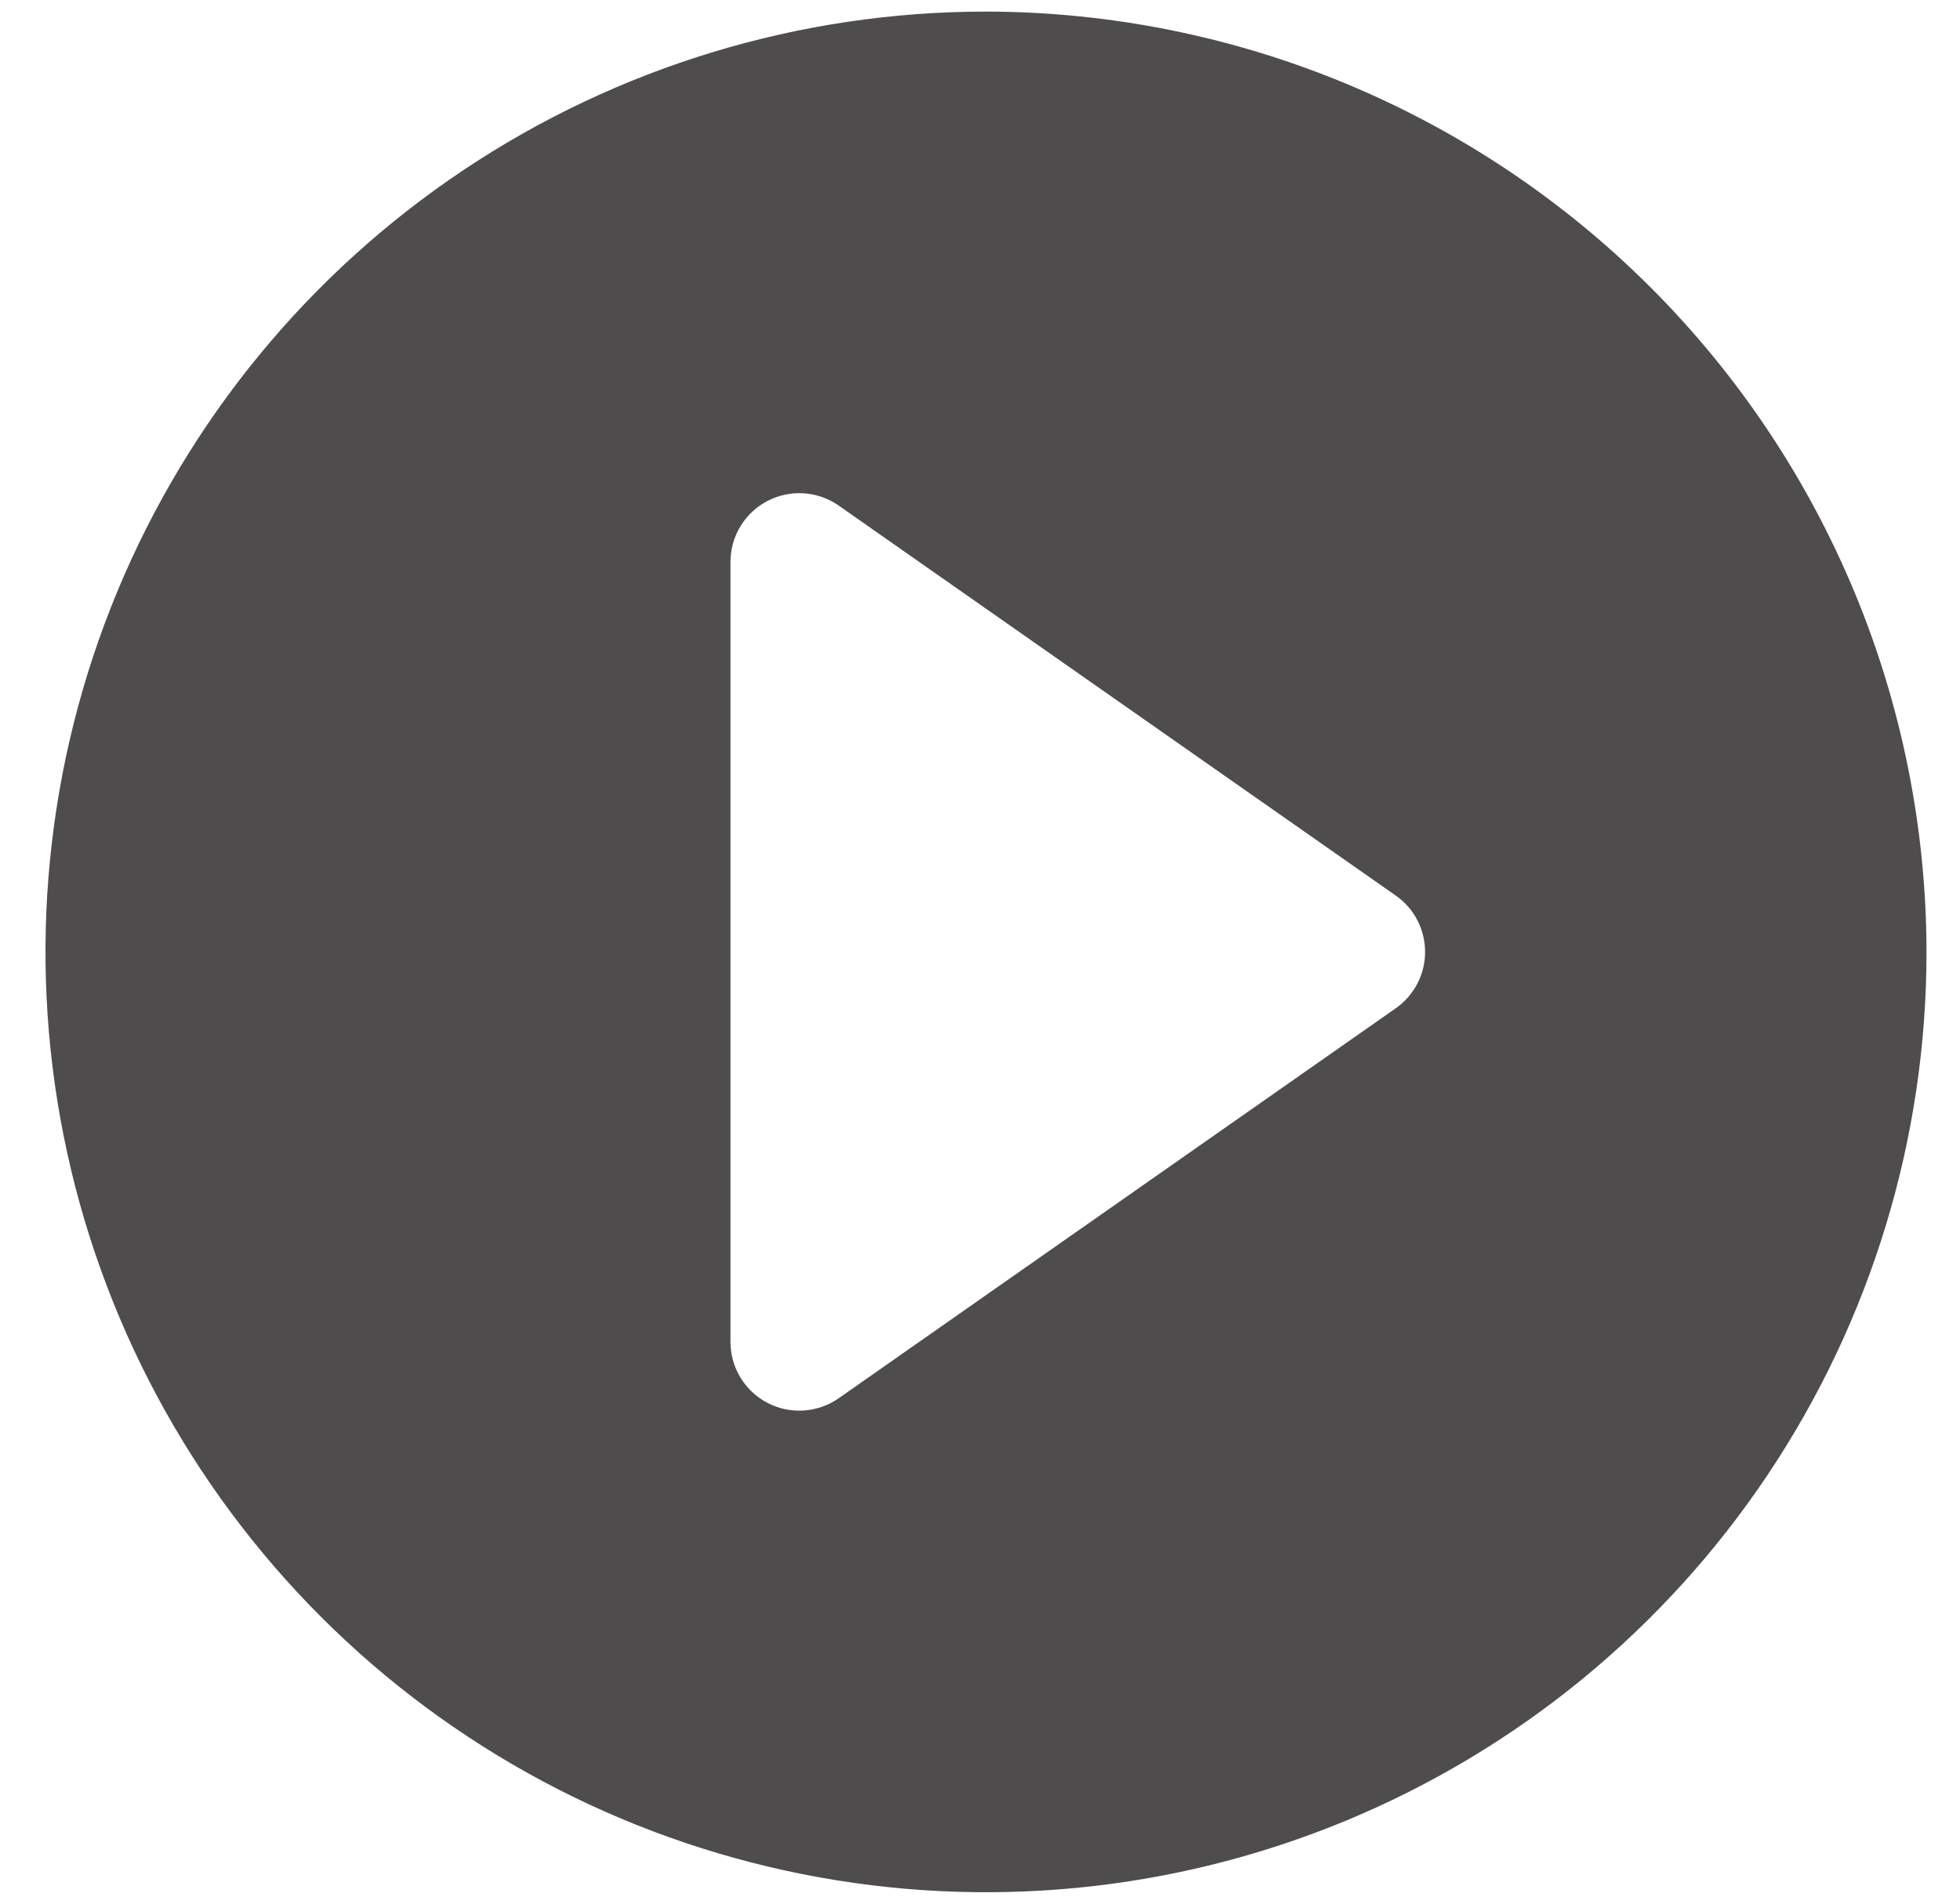 <svg width="35" height="34" viewBox="0 0 35 34" fill="none" xmlns="http://www.w3.org/2000/svg">
<path d="M17.607 0.207C14.285 0.207 11.038 1.192 8.277 3.037C5.515 4.883 3.362 7.506 2.091 10.574C0.82 13.643 0.487 17.02 1.135 20.278C1.783 23.536 3.383 26.528 5.732 28.877C8.08 31.226 11.073 32.825 14.331 33.473C17.588 34.121 20.965 33.789 24.034 32.518C27.103 31.246 29.726 29.094 31.571 26.332C33.417 23.57 34.402 20.323 34.402 17.001C34.395 12.549 32.624 8.281 29.475 5.133C26.327 1.985 22.059 0.213 17.607 0.207ZM24.923 18.009L14.977 24.973C14.793 25.102 14.577 25.177 14.353 25.192C14.128 25.207 13.904 25.16 13.705 25.056C13.505 24.952 13.338 24.795 13.222 24.603C13.105 24.41 13.044 24.19 13.044 23.965V10.038C13.044 9.813 13.105 9.592 13.222 9.4C13.338 9.208 13.505 9.051 13.705 8.947C13.904 8.843 14.128 8.796 14.353 8.811C14.577 8.825 14.793 8.901 14.977 9.03L24.923 15.994C25.085 16.107 25.218 16.258 25.309 16.433C25.401 16.609 25.448 16.804 25.448 17.001C25.448 17.199 25.401 17.394 25.309 17.57C25.218 17.745 25.085 17.896 24.923 18.009Z" fill="#4E4C4D"/>
</svg>

